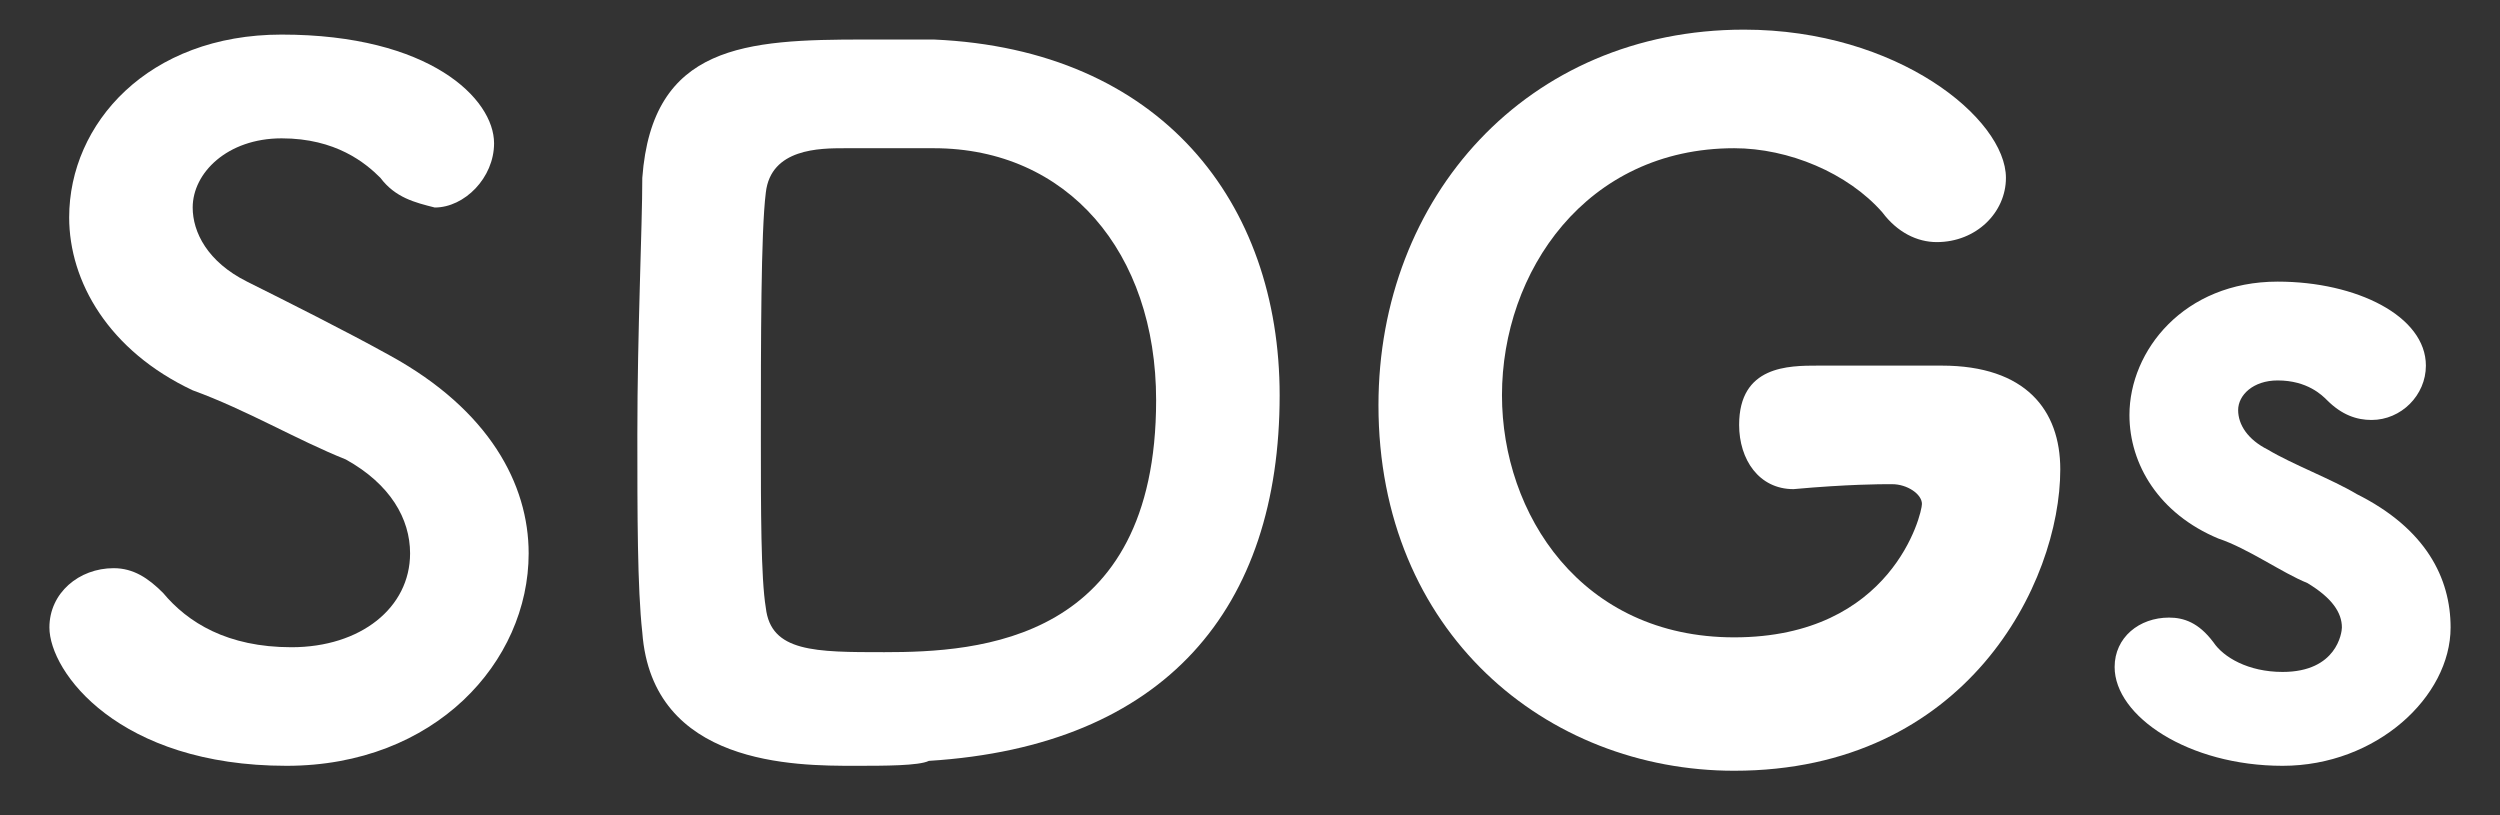 <?xml version="1.0" encoding="utf-8"?>
<!-- Generator: Adobe Illustrator 27.0.1, SVG Export Plug-In . SVG Version: 6.00 Build 0)  -->
<svg version="1.1" id="レイヤー_1" xmlns="http://www.w3.org/2000/svg" xmlns:xlink="http://www.w3.org/1999/xlink" x="0px"
	 y="0px" width="50.6px" height="16.5px" viewBox="0 0 50.6 16.5" style="enable-background:new 0 0 50.6 16.5;"
	 xml:space="preserve">
<rect x="0" y="0" width="50.6" height="16.5" fill="#333333" stroke="none"/>
<style type="text/css">
	.st0{fill:#FFFFFF;}
</style>
<g>
	<path class="st0" d="M5.8,15.5c-3.4,0-4.8-1.9-4.8-2.8c0-0.7,0.6-1.2,1.3-1.2c0.4,0,0.7,0.2,1,0.5c0.5,0.6,1.3,1.1,2.6,1.1
		c1.4,0,2.4-0.8,2.4-1.9c0-0.7-0.4-1.4-1.3-1.9c-1-0.4-2-1-3.1-1.4C2.2,7.1,1.4,5.7,1.4,4.4c0-1.9,1.6-3.7,4.3-3.7
		c3,0,4.3,1.3,4.3,2.2c0,0.7-0.6,1.3-1.2,1.3C8.4,4.1,8,4,7.7,3.6c-0.3-0.3-0.9-0.8-2-0.8S3.9,3.5,3.9,4.2c0,0.5,0.3,1.1,1.1,1.5
		s2,1,2.9,1.5c2,1.1,2.8,2.6,2.8,4C10.7,13.4,8.8,15.5,5.8,15.5z"/>
	<path class="st0" d="M17.3,15.5c-1.2,0-4.1,0-4.3-2.7c-0.1-0.9-0.1-2.4-0.1-4c0-2.1,0.1-4.2,0.1-5.2c0.2-2.7,2.1-2.8,4.5-2.8
		c0.6,0,1.2,0,1.4,0c4.6,0.2,7,3.3,7,7.2c0,4.3-2.3,7.1-7.1,7.4C18.6,15.5,17.9,15.5,17.3,15.5z M18.9,3L18.9,3c-0.2,0-1.1,0-1.8,0
		c-0.5,0-1.5,0-1.6,0.9c-0.1,0.8-0.1,3-0.1,5c0,1.4,0,2.8,0.1,3.4c0.1,0.9,1,0.9,2.4,0.9c1.9,0,5.5-0.2,5.5-5.1
		C23.4,5.1,21.6,3,18.9,3z"/>
	<path class="st0" d="M35.1,15.6c-3.8,0-7.2-2.8-7.2-7.4c0-4.2,3-7.6,7.4-7.6c3.1,0,5.3,1.8,5.3,3c0,0.7-0.6,1.3-1.4,1.3
		c-0.4,0-0.8-0.2-1.1-0.6c-0.7-0.8-1.9-1.3-3-1.3c-3,0-4.7,2.5-4.7,5c0,2.4,1.6,4.9,4.7,4.9c3.2,0,3.8-2.5,3.8-2.7s-0.3-0.4-0.6-0.4
		h-0.1c-0.1,0-0.8,0-1.9,0.1l0,0c-0.7,0-1.1-0.6-1.1-1.3c0-1.2,1-1.2,1.6-1.2c0.9,0,1.9,0,2.5,0l0,0c1.7,0,2.4,0.9,2.4,2.1
		C41.7,11.8,39.8,15.6,35.1,15.6z"/>
	<path class="st0" d="M46.2,15.5c-1.9,0-3.4-1-3.4-2c0-0.6,0.5-1,1.1-1c0.3,0,0.6,0.1,0.9,0.5c0.2,0.3,0.7,0.6,1.4,0.6
		c1.1,0,1.2-0.8,1.2-0.9c0-0.3-0.2-0.6-0.7-0.9c-0.5-0.2-1.2-0.7-1.8-0.9c-1.2-0.5-1.8-1.5-1.8-2.5c0-1.3,1.1-2.7,3-2.7
		c1.6,0,3,0.7,3,1.7c0,0.6-0.5,1.1-1.1,1.1c-0.3,0-0.6-0.1-0.9-0.4c-0.1-0.1-0.4-0.4-1-0.4c-0.5,0-0.8,0.3-0.8,0.6s0.2,0.6,0.6,0.8
		c0.5,0.3,1.3,0.6,1.8,0.9c1.4,0.7,1.9,1.7,1.9,2.7C49.6,14.1,48.1,15.5,46.2,15.5z"/>
</g>
</svg>
